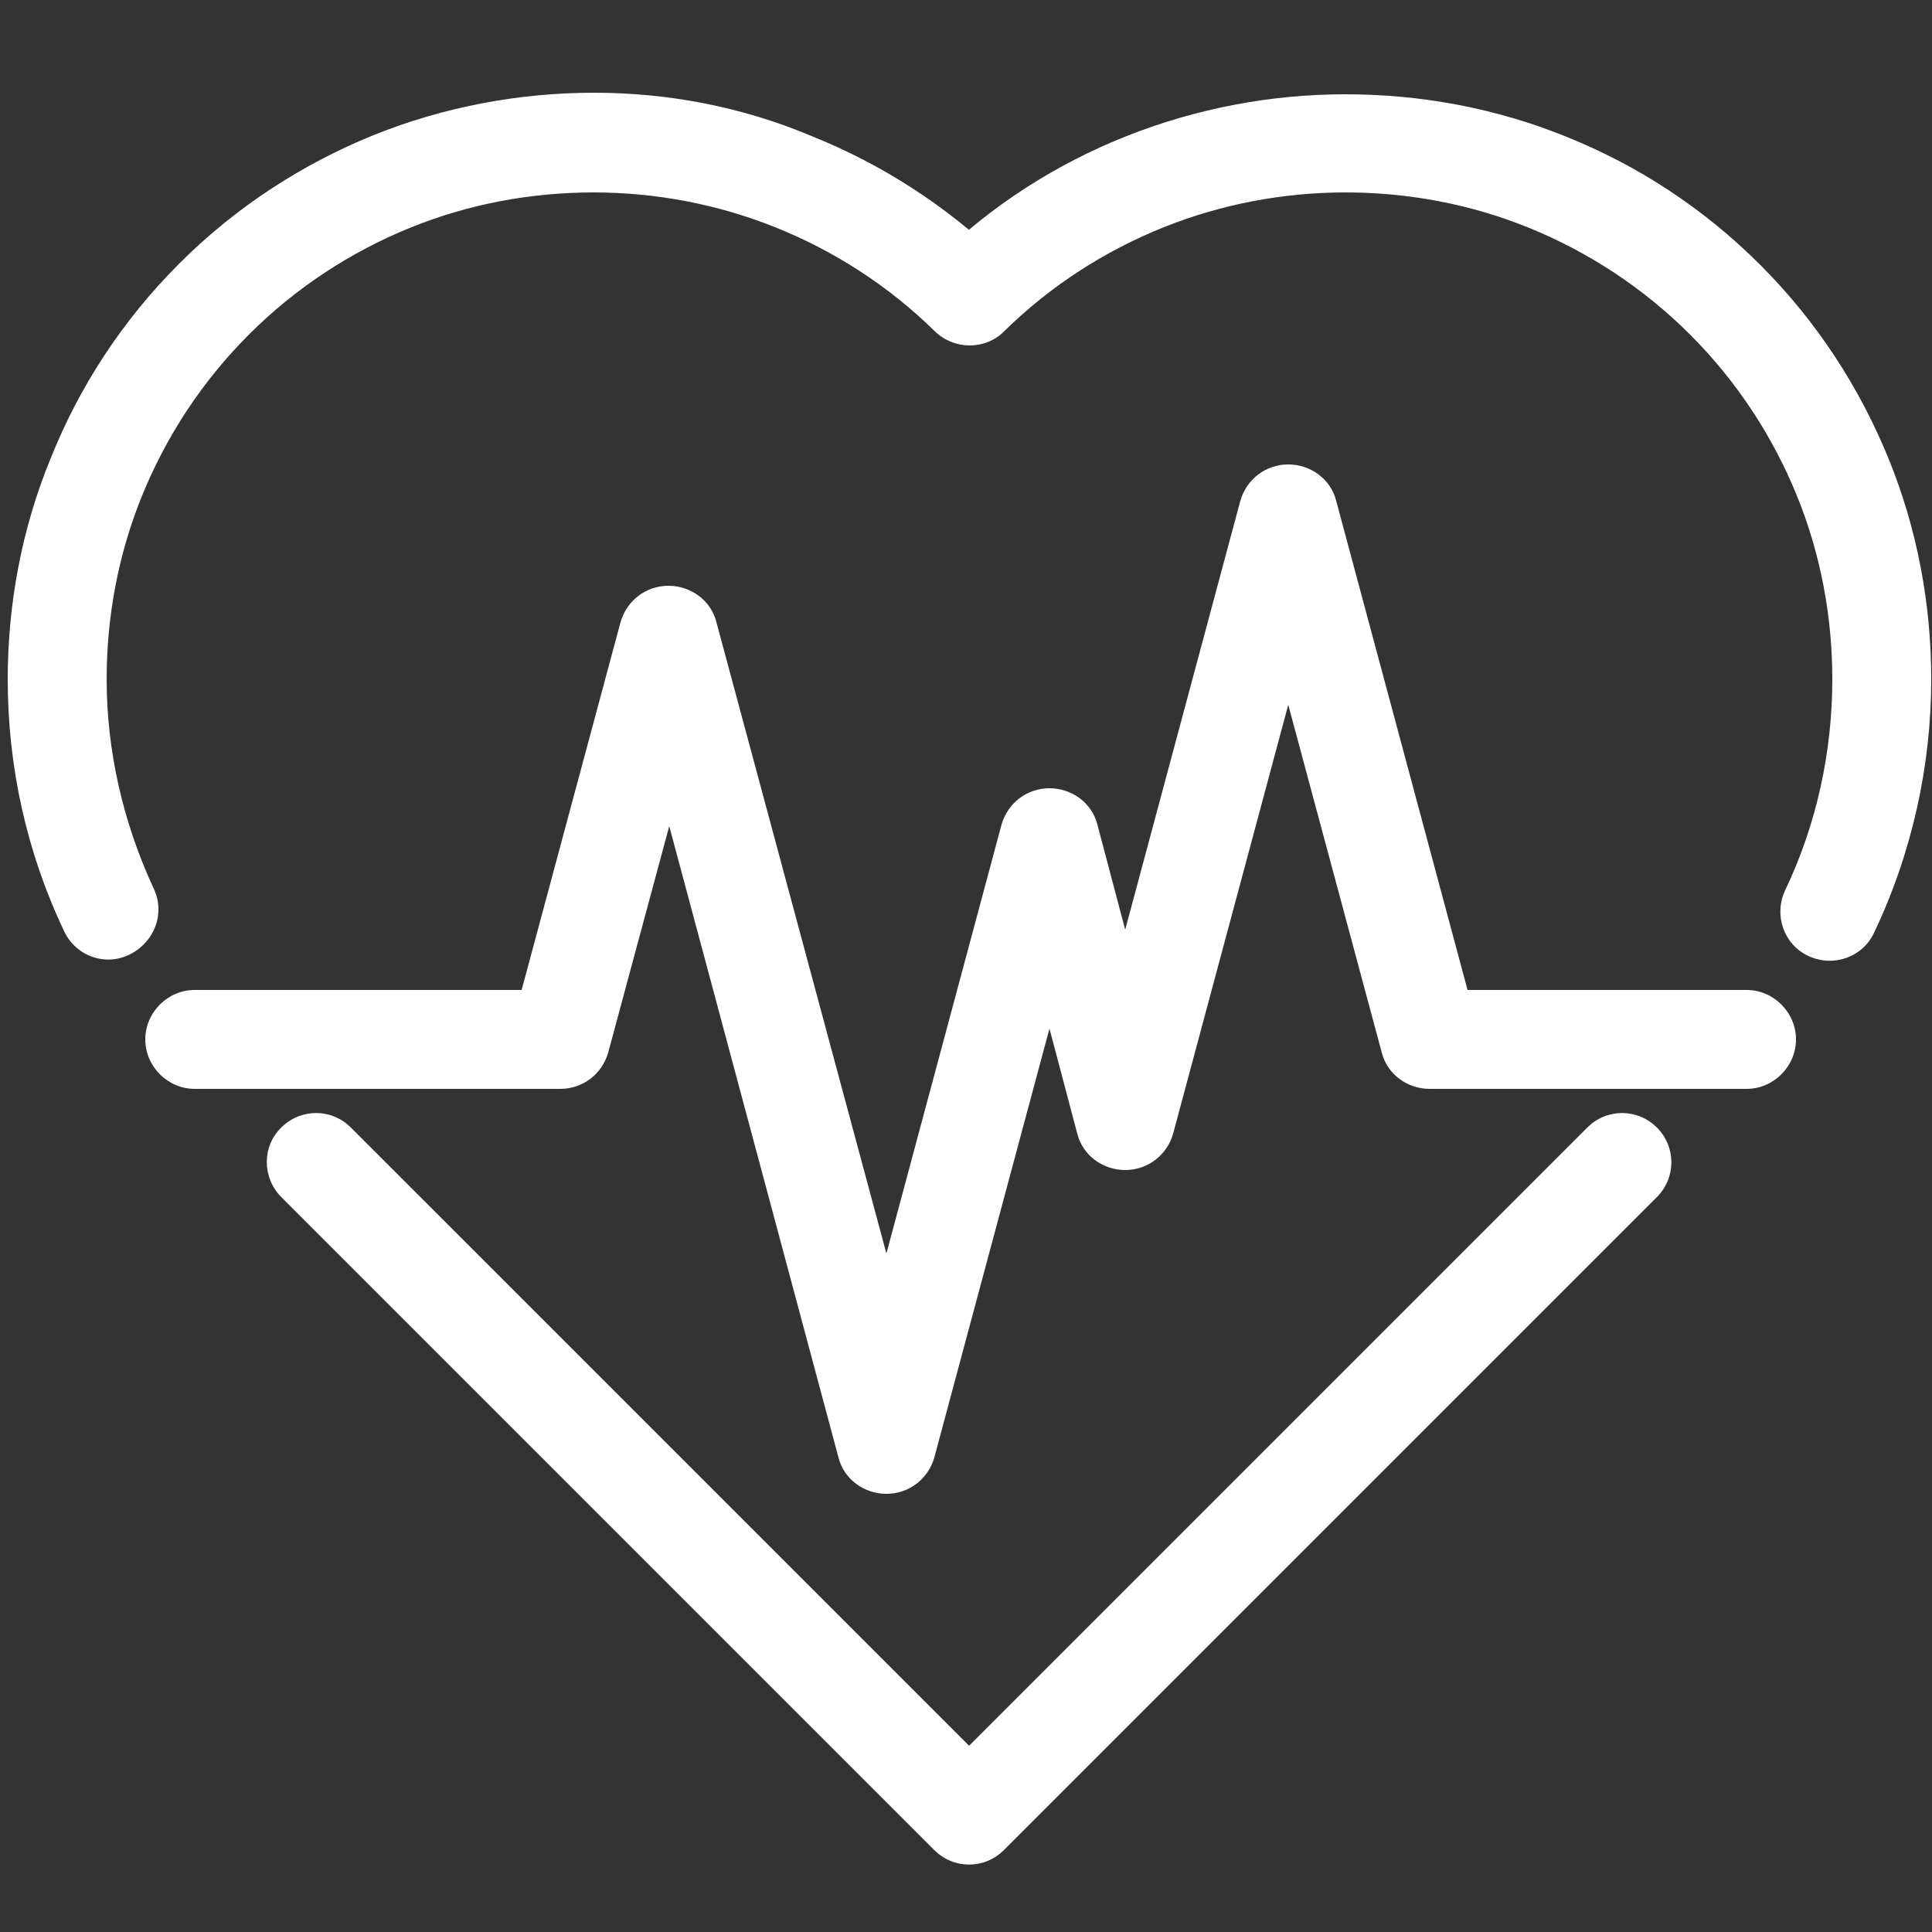 <?xml version="1.0" encoding="utf-8"?>
<!-- Generator: Adobe Illustrator 27.9.0, SVG Export Plug-In . SVG Version: 6.00 Build 0)  -->
<svg version="1.1" id="Layer_1" xmlns="http://www.w3.org/2000/svg" xmlns:xlink="http://www.w3.org/1999/xlink" x="0px" y="0px"
	 viewBox="0 0 250 250" style="enable-background:new 0 0 250 250;" xml:space="preserve">
<rect x="0" y="0" width="250" height="250" fill="#333333" stroke="none"/>
<style type="text/css">
	.st0{fill:#FFFFFF;}
</style>
<g>
	<path class="st0" d="M36.4,154.9l84.5,84.5c2.5,2.5,6.5,2.5,9,0l84.5-84.5c2.5-2.5,2.5-6.5,0-9c-2.5-2.5-6.5-2.5-9,0l-80,80l-80-80
		c-2.5-2.5-6.5-2.5-9,0C33.9,148.3,33.9,152.4,36.4,154.9z"/>
	<path class="st0" d="M19.9,115c-4-8.6-6.1-17.9-6.1-27.1c0-8.1,1.5-16.2,4.6-23.8c3.1-7.6,7.7-14.7,13.8-20.8
		c6.1-6.1,13.2-10.7,20.8-13.8c7.6-3.1,15.7-4.6,23.8-4.6c8,0,16,1.5,23.5,4.5c7.5,3,14.6,7.5,20.7,13.5c2.5,2.4,6.5,2.4,8.9,0
		c6.1-6,13.2-10.5,20.7-13.5c7.5-3,15.5-4.5,23.5-4.5c8.1,0,16.2,1.5,23.8,4.6c7.6,3.1,14.7,7.7,20.8,13.8
		c6.1,6.1,10.7,13.2,13.8,20.8c3.1,7.6,4.6,15.7,4.6,23.8c0,9.3-2,18.7-6.1,27.3c-1.5,3.2-0.2,7,3,8.5c3.2,1.5,7,0.2,8.5-3
		c4.9-10.3,7.4-21.6,7.4-32.8c0-9.7-1.8-19.4-5.5-28.5c-3.7-9.1-9.2-17.7-16.6-25.1c-7.4-7.4-15.9-12.9-25.1-16.6
		c-9.1-3.7-18.8-5.5-28.6-5.5c-9.6,0-19.2,1.8-28.3,5.4c-9.1,3.6-17.6,9-24.9,16.2l4.5,4.6l4.5-4.6c-7.4-7.2-15.9-12.6-24.9-16.2
		C96,13.8,86.4,12,76.9,12c-9.7,0-19.4,1.8-28.6,5.5c-9.1,3.7-17.7,9.2-25.1,16.6c-7.4,7.4-12.9,15.9-16.6,25.1
		C2.8,68.4,1,78.2,1,87.9c0,11.2,2.4,22.3,7.3,32.6c1.5,3.2,5.3,4.6,8.5,3S21.4,118.2,19.9,115L19.9,115z"/>
	<path class="st0" d="M25.2,140.9h47.3c2.9,0,5.4-1.9,6.2-4.7l7.9-29.3l21.9,81.7c0.7,2.8,3.3,4.7,6.2,4.7s5.4-1.9,6.2-4.7
		l14.9-55.5l3.6,13.6c0.7,2.8,3.3,4.7,6.2,4.7c2.9,0,5.4-1.9,6.2-4.7l14.9-55.5l12.1,45c0.7,2.8,3.3,4.7,6.2,4.7h41
		c3.5,0,6.4-2.9,6.4-6.4c0-3.5-2.9-6.4-6.4-6.4h-36.1l-17-63.3c-0.7-2.8-3.3-4.7-6.2-4.7c-2.9,0-5.4,1.9-6.2,4.7l-14.9,55.5
		l-3.6-13.6c-0.7-2.8-3.3-4.7-6.2-4.7c-2.9,0-5.4,1.9-6.2,4.7l-14.9,55.5L92.7,80.5c-0.7-2.8-3.3-4.7-6.2-4.7
		c-2.9,0-5.4,1.9-6.2,4.7l-12.8,47.6H25.2c-3.5,0-6.4,2.9-6.4,6.4C18.8,138,21.7,140.9,25.2,140.9z"/>
</g>
</svg>

